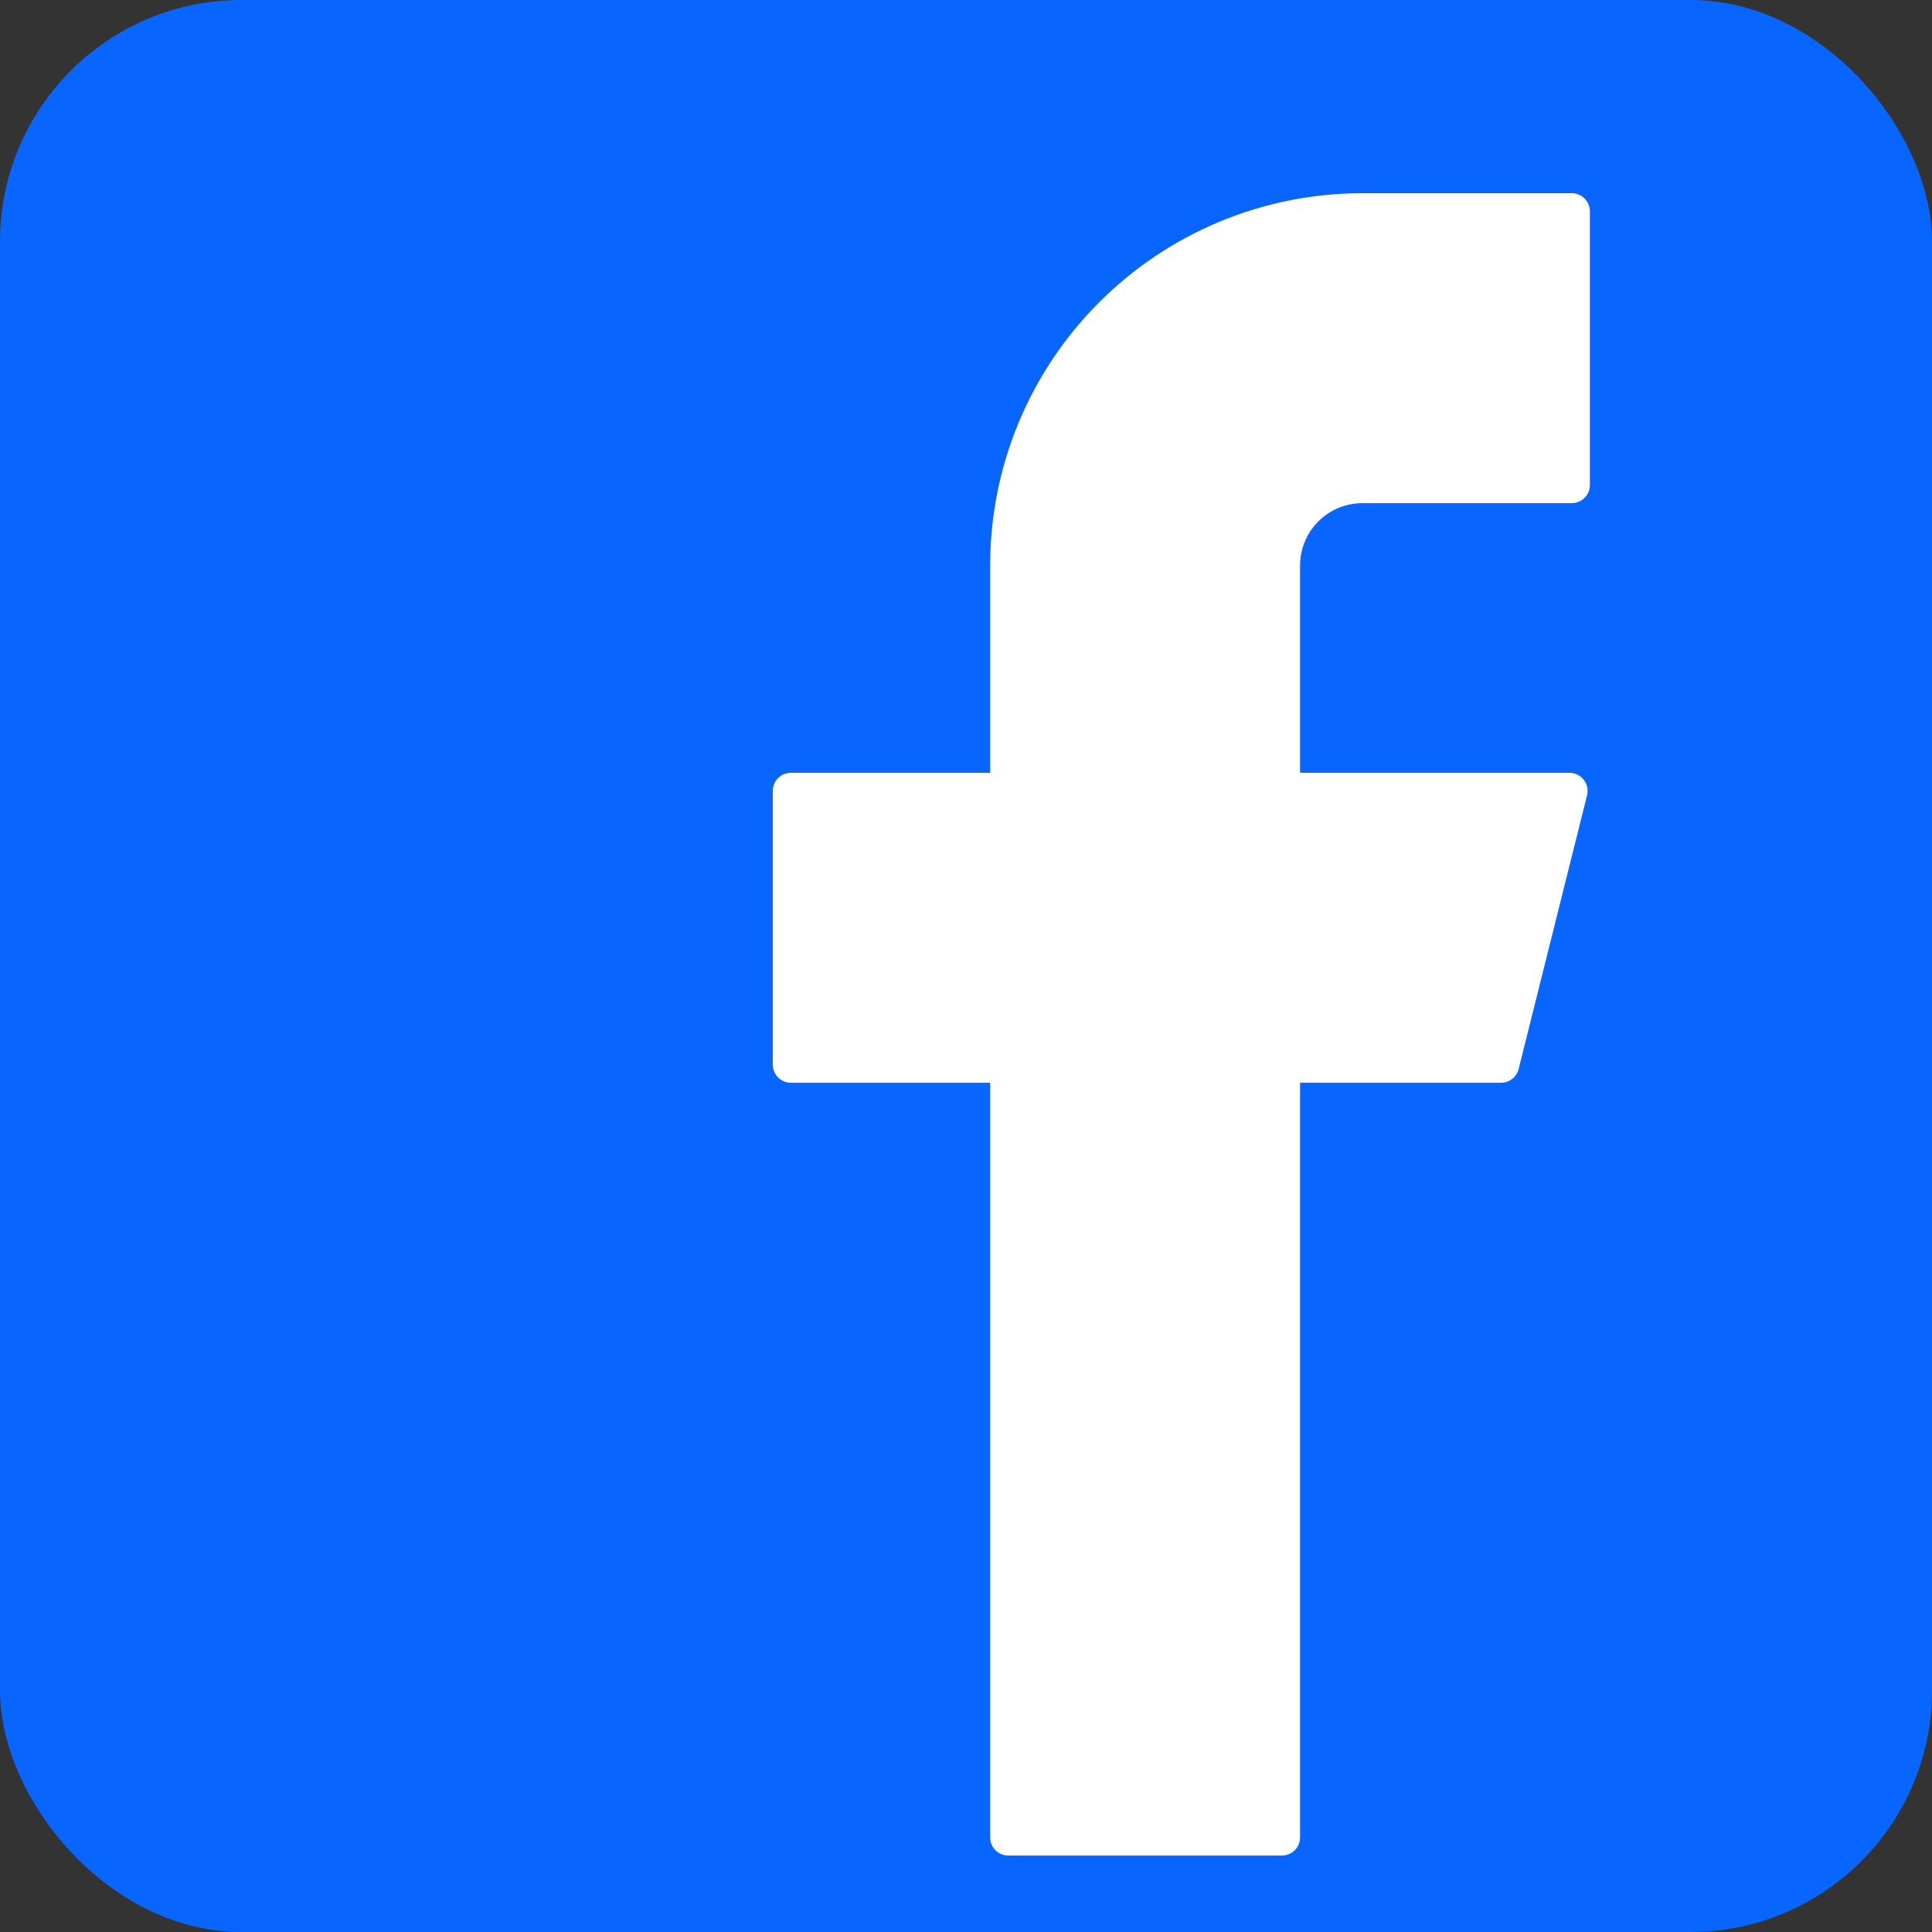 <svg width="24" height="24" viewBox="0 0 24 24" fill="none" xmlns="http://www.w3.org/2000/svg">
<rect x="0" y="0" width="24" height="24" fill="#333333" stroke="none"/>
<g id="facebook">
<rect width="24" height="24" rx="3" fill="#0866FF"/>
<path id="Vector" d="M16.925 2.4C15.698 2.4 14.522 2.887 13.655 3.755C12.787 4.622 12.3 5.798 12.3 7.025V9.6H9.825C9.701 9.6 9.6 9.7 9.6 9.825V13.225C9.6 13.349 9.7 13.45 9.825 13.45H12.3V22.825C12.3 22.949 12.4 23.05 12.525 23.05H15.925C16.049 23.05 16.15 22.95 16.15 22.825V13.45H18.647C18.75 13.45 18.84 13.38 18.865 13.28L19.715 9.88C19.723 9.847 19.724 9.812 19.717 9.779C19.71 9.745 19.695 9.714 19.674 9.687C19.653 9.66 19.626 9.638 19.596 9.623C19.565 9.608 19.531 9.6 19.497 9.6H16.15V7.025C16.15 6.923 16.17 6.822 16.209 6.728C16.248 6.634 16.305 6.549 16.377 6.477C16.449 6.405 16.534 6.348 16.628 6.309C16.723 6.27 16.823 6.25 16.925 6.25H19.525C19.649 6.25 19.75 6.15 19.75 6.025V2.625C19.75 2.501 19.65 2.4 19.525 2.4H16.925Z" fill="white"/>
</g>
</svg>
